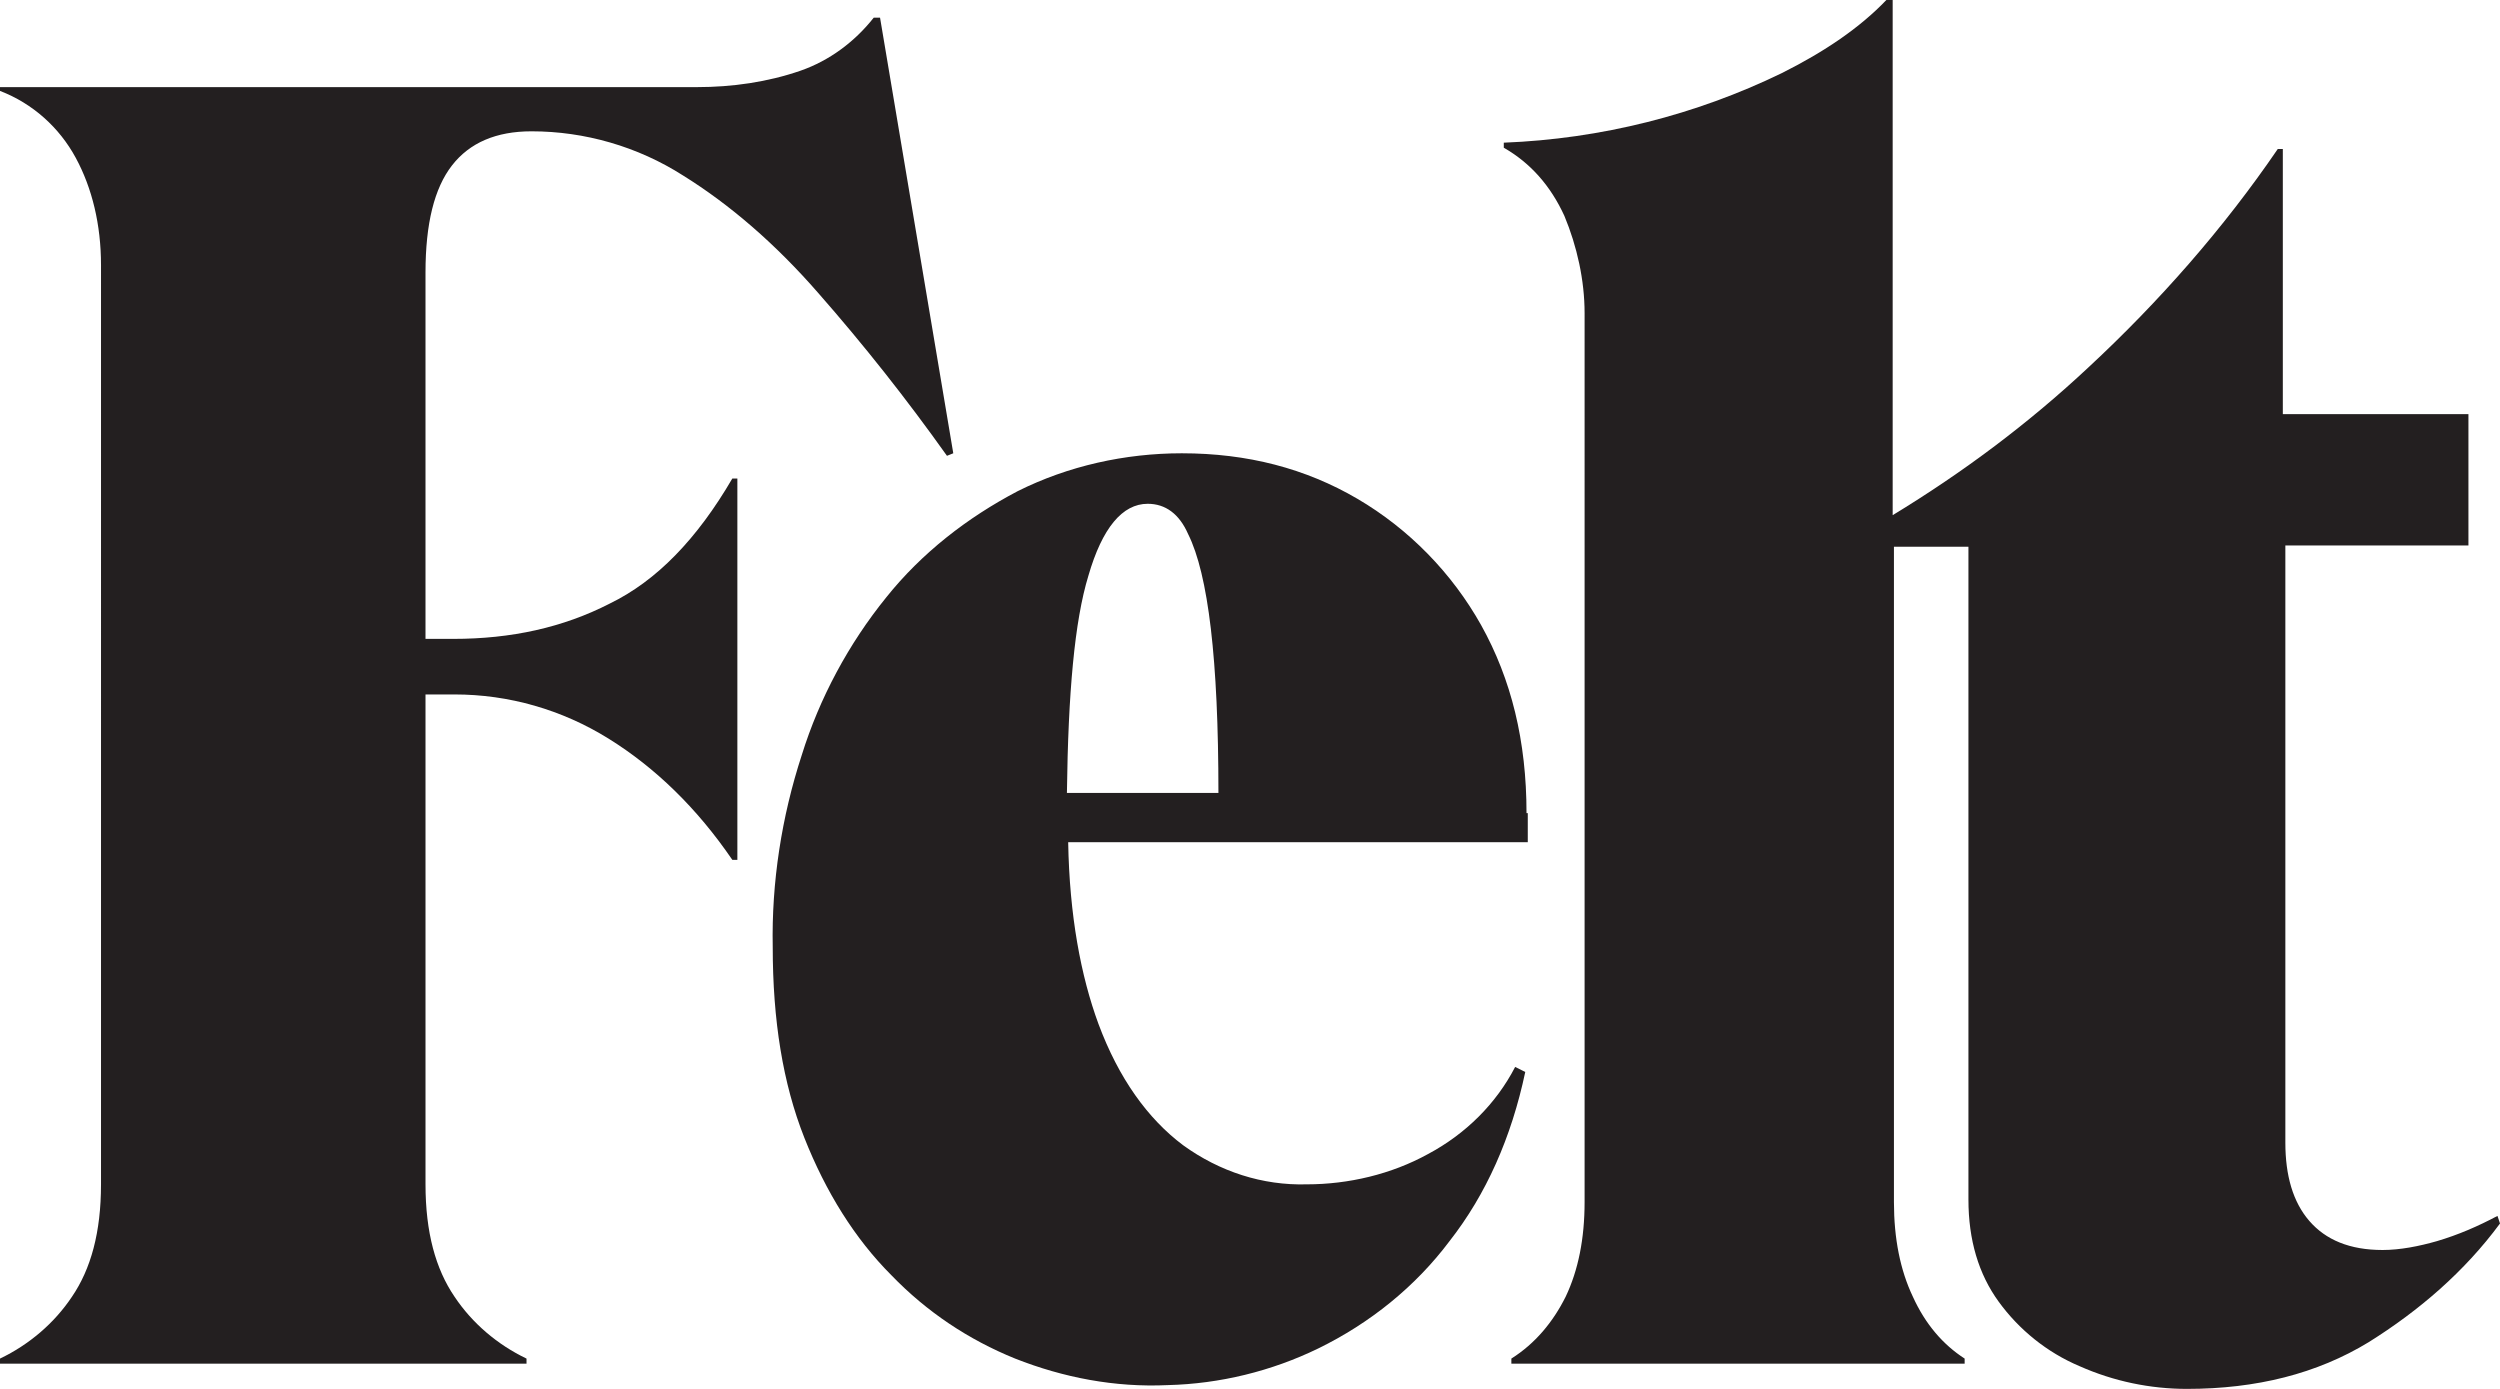 <svg version="1.1" id="Layer_1" xmlns="http://www.w3.org/2000/svg" xmlns:xlink="http://www.w3.org/1999/xlink" x="0px" y="0px" viewBox="0 0 198 110" style="enable-background:new 0 0 198 110;" xml:space="preserve">
<style type="text/css">
	.st0{fill:#231F20;}
</style>
<path class="st0" d="M0,107.6c2.3-1.1,4.3-2.8,5.7-4.9c1.5-2.2,2.3-5.1,2.3-8.9V21c0-3.2-0.7-6.1-2-8.5c-1.3-2.4-3.4-4.3-6-5.3V6.9
	h55.2c2.8,0,5.6-0.4,8.2-1.3c2.3-0.8,4.3-2.3,5.8-4.2h0.5l5.8,34.5L75,36.1c-3.2-4.5-6.6-8.8-10.2-12.9c-3.4-3.9-7-7-10.7-9.3
	c-3.6-2.3-7.8-3.5-12-3.5c-2.8,0-4.9,0.9-6.3,2.7c-1.4,1.8-2.1,4.6-2.1,8.5v29h2.2c4.6,0,8.7-0.9,12.4-2.8c3.7-1.8,6.9-5.1,9.7-9.9
	h0.4v30.2H58c-2.8-4.1-6.1-7.3-9.8-9.6C44.5,56.2,40.3,55,36,55h-2.3v38.8c0,3.8,0.8,6.7,2.3,8.9c1.4,2.1,3.4,3.8,5.7,4.9v0.4H0
	V107.6z"></path>
<path class="st0" d="M120.9,64.4c0-5.7-1.2-10.6-3.6-14.9c-2.3-4.1-5.7-7.6-9.8-10c-4.1-2.4-8.7-3.6-13.9-3.6c-4.5,0-9,1-13,3
	c-4,2.1-7.6,4.9-10.4,8.4c-3,3.7-5.3,8-6.7,12.5c-1.6,4.9-2.4,10.1-2.3,15.2c0,5.8,0.8,10.8,2.5,15.1c1.7,4.3,4,8,6.9,10.9
	c2.8,2.9,6.1,5.1,9.8,6.6c3.8,1.5,7.9,2.3,12.1,2.1c4.1-0.1,8.2-1.1,11.9-2.9c4.1-2,7.7-4.9,10.4-8.5c2.9-3.7,4.9-8.2,6-13.4
	l-0.8-0.4c-1.5,2.9-3.9,5.3-6.9,6.9c-2.9,1.6-6.3,2.4-9.6,2.4c-3.5,0.1-6.9-1-9.8-3.1c-2.8-2.1-5.1-5.3-6.7-9.6
	c-1.4-3.8-2.3-8.6-2.4-14.4h36.4V64.4z M84.5,62.8c0.1-7.9,0.6-13.6,1.7-17.2c1.1-3.8,2.7-5.7,4.7-5.7c1.4,0,2.5,0.8,3.2,2.4
	c0.8,1.6,1.4,4.1,1.8,7.5c0.4,3.4,0.6,7.7,0.6,13H84.5z"></path>
<path class="st0" d="M198,96.9c-2.8,3.8-6.4,6.9-10.4,9.4c-4.1,2.5-8.9,3.7-14.4,3.7c-2.9,0-5.8-0.6-8.5-1.8
	c-2.6-1.1-4.8-2.9-6.4-5.1c-1.6-2.2-2.4-4.9-2.4-8.1V43.3H150v51.9c0,2.9,0.5,5.4,1.5,7.5c1,2.2,2.4,3.8,4.1,4.9v0.4h-35.9v-0.4
	c1.9-1.2,3.3-2.9,4.3-4.9c1-2.1,1.5-4.6,1.5-7.5V24.8c0-2.6-0.6-5.3-1.6-7.7c-1.1-2.4-2.7-4.2-4.8-5.4v-0.4c7.7-0.3,15.2-2.2,22-5.5
	c3.4-1.7,6.2-3.6,8.3-5.8h0.5v40.8c5.6-3.4,10.8-7.3,15.5-11.7c5.6-5.2,10.7-11,15-17.3h0.4v21h14.7v10.4H181v47.3
	c0,2.6,0.6,4.7,1.9,6.2c1.3,1.5,3.2,2.3,5.8,2.3c1.4,0,2.9-0.3,4.3-0.7c1.7-0.5,3.3-1.2,4.8-2L198,96.9z"></path>
</svg>
